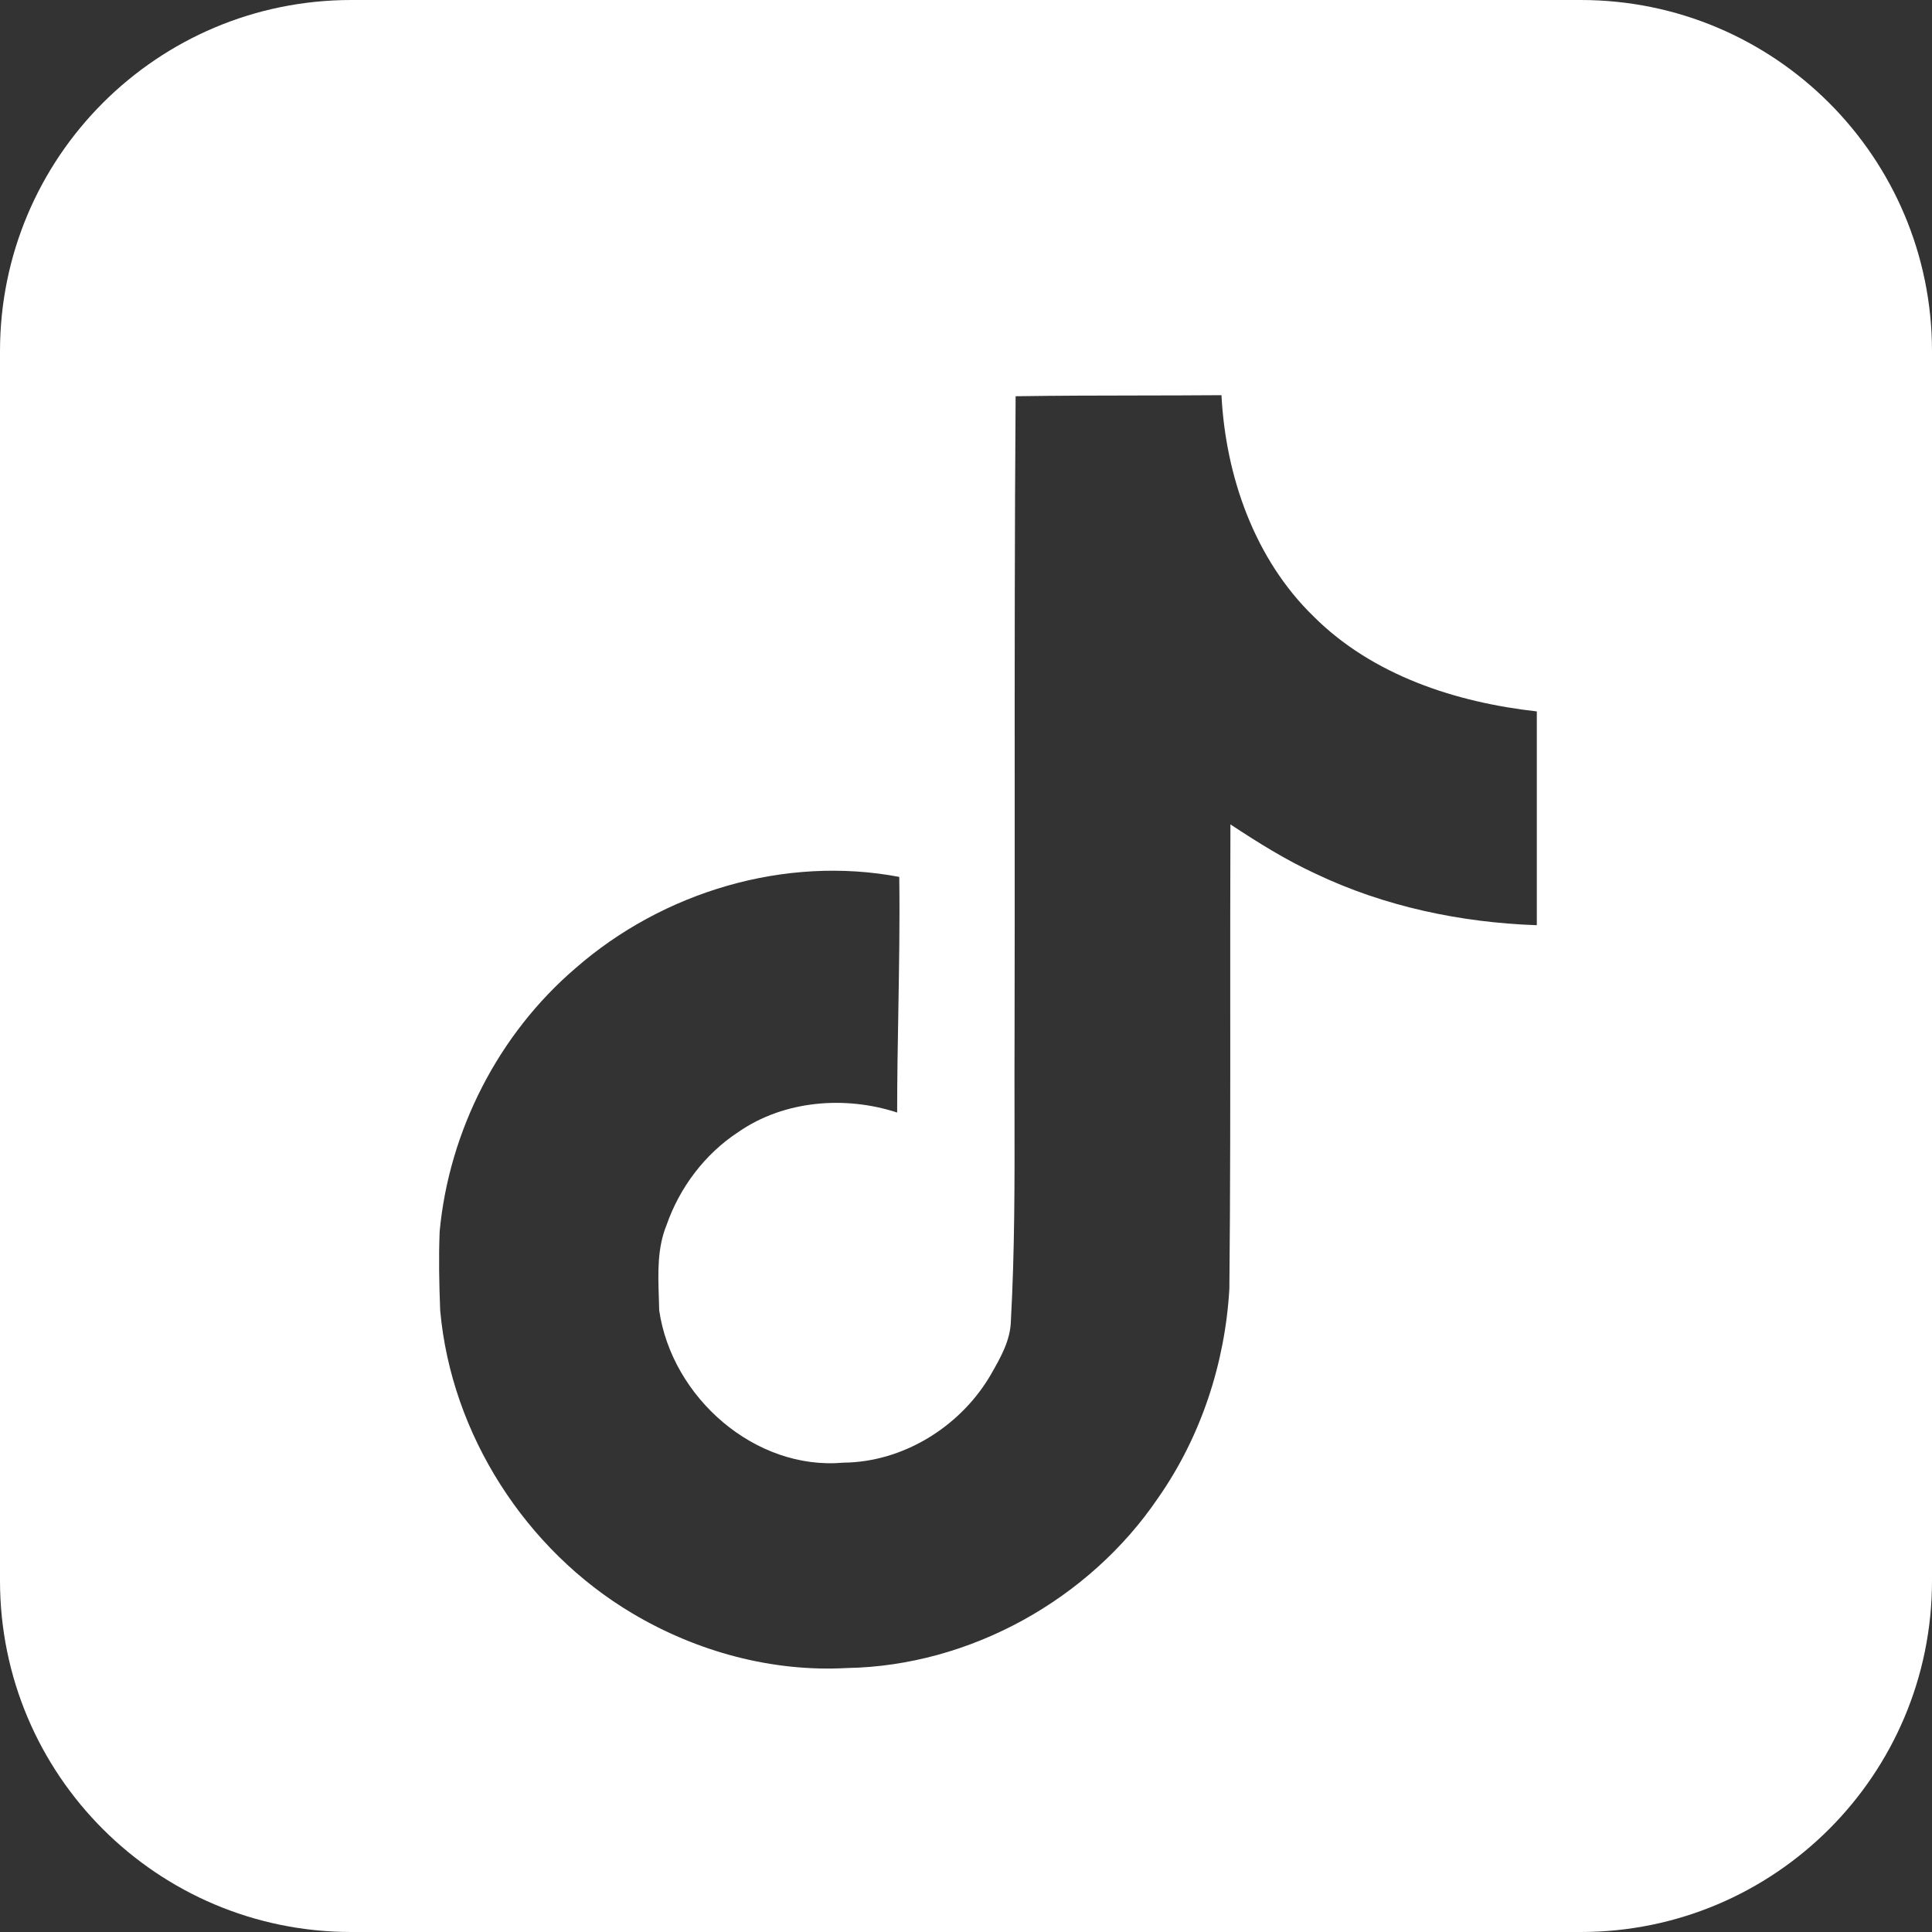 <svg width="44" height="44" viewBox="0 0 44 44" fill="none" xmlns="http://www.w3.org/2000/svg">
<rect x="0" y="0" width="44" height="44" fill="#333333" stroke="none"/>
<path fill-rule="evenodd" clip-rule="evenodd" d="M8 0C3.582 0 0 3.582 0 8V36C0 40.418 3.582 44 8 44H36C40.418 44 44 40.418 44 36V8C44 3.582 40.418 0 36 0H8ZM25.946 9.007C25.01 9.008 24.072 9.01 23.13 9.024C23.108 12.06 23.108 15.096 23.109 18.134C23.11 19.958 23.11 21.782 23.106 23.609C23.103 24.178 23.104 24.746 23.105 25.314C23.108 26.904 23.11 28.491 23.022 30.085C23.011 30.529 22.787 30.919 22.571 31.296C22.557 31.319 22.544 31.343 22.53 31.366C21.835 32.514 20.552 33.299 19.209 33.311C17.195 33.493 15.301 31.825 15.013 29.843C15.011 29.742 15.008 29.64 15.004 29.538C14.986 28.982 14.968 28.419 15.181 27.898C15.48 27.04 16.056 26.279 16.811 25.784C17.855 25.058 19.245 24.95 20.432 25.337C20.432 24.57 20.445 23.804 20.459 23.037C20.476 22.015 20.494 20.993 20.48 19.971C17.878 19.476 15.097 20.31 13.107 22.05C11.356 23.548 10.229 25.747 10.013 28.043C9.989 28.635 10.001 29.239 10.025 29.843C10.277 32.671 11.979 35.305 14.401 36.743C15.864 37.613 17.579 38.084 19.293 37.988C22.087 37.939 24.809 36.429 26.379 34.109C27.351 32.719 27.902 31.04 27.998 29.348C28.02 27.151 28.019 24.948 28.018 22.744C28.018 21.422 28.017 20.099 28.022 18.775C28.645 19.186 29.281 19.585 29.964 19.899C31.535 20.648 33.273 21.011 35 21.071V16.202C33.154 15.996 31.259 15.38 29.916 14.039C28.573 12.734 27.914 10.849 27.818 9C27.194 9.005 26.571 9.006 25.946 9.007Z" fill="white"/>
</svg>
